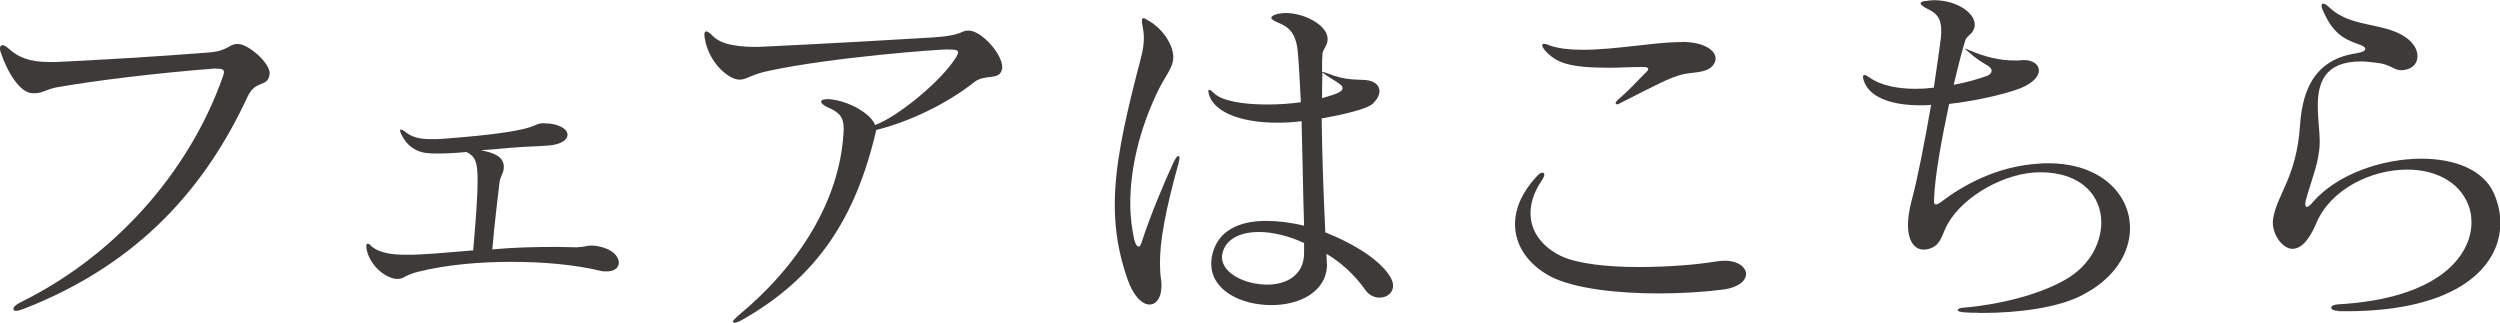 <?xml version="1.0" encoding="UTF-8"?>
<svg id="_レイヤー_2" data-name="レイヤー_2" xmlns="http://www.w3.org/2000/svg" viewBox="0 0 130.61 16.86">
  <defs>
    <style>
      .cls-1 {
        fill: #3e3a39;
      }
    </style>
  </defs>
  <g id="_レイアウト" data-name="レイアウト">
    <g>
      <path class="cls-1" d="M11.28,3.58h-.06c-3.21.25-6.31.64-8.24.98-.56.1-.75.31-1.17.31h-.12c-.64-.02-1.31-1.08-1.67-2.19-.02-.06-.02-.12-.02-.15,0-.12.06-.17.13-.17s.19.06.31.17c.5.46,1.1.71,2.14.71h.33c1.44-.06,5.45-.29,8.02-.5,1-.08,1.02-.44,1.46-.44h.08c.5.02,1.62.96,1.62,1.54,0,.04-.02.08-.02.12-.13.6-.73.21-1.14,1.1-2.1,4.52-5.48,8.66-11.7,11.08-.17.06-.31.1-.38.1-.1,0-.15-.04-.15-.1,0-.1.13-.23.38-.35,5.41-2.67,9-7.33,10.56-11.78.04-.1.06-.17.06-.25,0-.12-.1-.17-.31-.17h-.12Z"/>
      <path class="cls-1" d="M30.21,12.91c.31,0,.42-.08.67-.08.1,0,.23,0,.39.04.71.13,1.06.52,1.06.85,0,.25-.21.46-.63.46-.12,0-.23,0-.37-.04-1.29-.31-2.92-.46-4.6-.46s-3.43.15-4.89.52c-.69.17-.75.37-1.04.37h-.12c-.64-.08-1.42-.79-1.54-1.62v-.1c0-.08.02-.12.06-.12.06,0,.12.04.17.1.42.4,1.15.48,1.85.48.27,0,.52,0,.75-.02.9-.04,1.69-.13,2.75-.21.12-1.39.23-2.71.23-3.62,0-.23,0-.42-.02-.6-.06-.54-.19-.73-.56-.92-.6.06-1.08.08-1.48.08-.21,0-.38,0-.56-.02-.6-.06-1.08-.37-1.37-1-.04-.08-.06-.13-.06-.17s.02-.06.06-.06.12.04.19.1c.37.31.79.4,1.4.4.19,0,.39,0,.6-.02,5.35-.4,4.54-.81,5.25-.81.81,0,1.25.31,1.25.6,0,.21-.21.42-.69.52-.38.08-1.15.08-1.71.12-.92.06-1.46.13-2.12.17.64.13,1.12.29,1.19.79v.12c0,.29-.19.42-.23.81-.13,1.15-.25,2.06-.37,3.46,1.06-.1,2.17-.13,3.33-.13.37,0,.73.02,1.1.02h.04Z"/>
      <path class="cls-1" d="M49.54,2.58c-.5,0-6.02.4-9.37,1.12-.94.19-1.15.46-1.52.46h-.02c-.58,0-1.62-.92-1.81-2.16-.02-.08-.02-.15-.02-.19,0-.12.04-.17.1-.17.08,0,.17.08.31.21.35.38.98.58,2.14.6h.29c3.66-.17,8.25-.44,9.18-.5,1.46-.1,1.39-.35,1.73-.35h.12c.67.08,1.69,1.23,1.69,1.91,0,.06,0,.1-.02.13-.13.58-.89.21-1.44.65-1.48,1.17-3.43,2.08-5.12,2.5-1.08,4.66-3.14,7.75-7.06,9.95-.15.08-.27.12-.35.12-.04,0-.08-.02-.08-.06s.08-.13.23-.27c3.29-2.71,5.31-6.08,5.54-9.47,0-.12.02-.21.02-.31,0-.6-.19-.87-.85-1.15-.21-.1-.33-.21-.33-.29s.12-.13.33-.13h.1c1.06.1,2.17.77,2.39,1.35,1.19-.44,3.27-2.17,4.06-3.29.17-.23.27-.4.27-.5,0-.12-.12-.15-.38-.15h-.12Z"/>
      <path class="cls-1" d="M59.66,1.08c0-.1.02-.13.08-.13s.12.04.21.1c.71.37,1.35,1.23,1.35,1.96,0,.06-.02.12-.02.17-.06.4-.44.89-.73,1.46-1.12,2.27-1.5,4.39-1.5,5.98,0,.77.1,1.42.21,1.91.06.21.13.35.23.35.06,0,.1-.06.15-.21.42-1.31,1.17-3.12,1.69-4.23.1-.19.17-.29.23-.29.04,0,.06.04.06.12,0,.06-.02.13-.04.23-.71,2.54-.98,4.1-.98,5.25,0,.31.02.6.06.87.02.12.02.21.02.31,0,.62-.27.98-.62.98-.37,0-.83-.4-1.15-1.31-.46-1.31-.67-2.56-.67-3.89,0-2,.46-4.14,1.15-6.85.23-.87.37-1.33.37-1.87,0-.25-.04-.5-.1-.81v-.1ZM69.33,13.78c0,1.46-1.42,2.16-2.91,2.16-1.56,0-3.14-.75-3.14-2.17,0-.17.02-.37.08-.56.31-1.15,1.35-1.67,2.79-1.67.6,0,1.27.08,1.98.25-.06-1.92-.08-3.71-.13-5.46-.44.06-.87.08-1.27.08-1.81,0-3.21-.5-3.54-1.39-.04-.12-.06-.19-.06-.25s.02-.08.04-.08c.06,0,.13.06.25.17.4.42,1.56.6,2.77.6.62,0,1.23-.04,1.77-.12-.04-.83-.08-1.67-.15-2.54-.08-1.08-.48-1.39-1.04-1.62-.23-.1-.35-.17-.35-.25s.12-.15.35-.21c.13-.02.27-.04.4-.04,1,0,2.19.65,2.19,1.35v.02c0,.35-.25.5-.27.77-.02.27-.02.56-.02.83v.1s.13.02.33.1c.92.37,1.52.29,1.94.33.46.04.73.27.73.58,0,.19-.1.4-.33.64-.31.31-1.65.6-2.69.79.02,1.73.08,3.64.19,5.95,1.37.54,2.66,1.31,3.27,2.14.19.25.27.46.27.65,0,.38-.33.62-.71.62-.25,0-.54-.12-.73-.39-.62-.87-1.31-1.46-2.04-1.9,0,.12.02.35.02.48v.08ZM68.14,12.7c-.79-.37-1.64-.58-2.37-.58-.98,0-1.75.37-1.91,1.14-.02.06-.02.12-.02.17,0,.85,1.21,1.44,2.37,1.44.98,0,1.92-.48,1.92-1.65v-.52ZM69.97,4.81c.12-.06.17-.13.17-.21s-.06-.15-.15-.21c-.19-.15-.42-.27-.65-.42-.15-.1-.25-.19-.25-.19-.02.44-.02.87-.02,1.35.35-.1.71-.21.9-.31Z"/>
      <path class="cls-1" d="M90.08,15.12c-.98.13-2.19.21-3.42.21-2.17,0-4.43-.25-5.66-.89-1.17-.62-1.85-1.62-1.85-2.73,0-.79.35-1.64,1.1-2.46.13-.15.25-.23.33-.23.06,0,.1.04.1.1,0,.08-.04.17-.12.29-.42.62-.6,1.19-.6,1.73,0,1,.65,1.77,1.58,2.23.89.42,2.46.58,4.08.58,1.5,0,3.02-.12,4.04-.29.15-.02.31-.04.44-.04.71,0,1.12.35,1.12.69s-.35.69-1.14.81ZM87.86,2.19c1.17,0,1.77.44,1.77.87,0,.06-.02.13-.04.19-.25.58-1.04.5-1.62.62-.71.15-1.64.67-3.33,1.52-.06.04-.12.06-.15.06-.06,0-.08-.02-.08-.06s.04-.12.13-.19c.56-.48,1.04-1,1.4-1.37.12-.1.17-.17.17-.23s-.08-.1-.25-.1h-.08c-.65,0-1.23.04-1.71.04-2.14,0-2.77-.27-3.35-.9-.1-.13-.15-.21-.15-.27s.04-.08.1-.08.13.02.23.06c.48.19,1.12.25,1.81.25,1.64,0,3.66-.38,4.95-.4h.19Z"/>
      <path class="cls-1" d="M103.36,16.34c-.23,0-.48,0-.73-.02-.23-.02-.35-.06-.35-.12s.1-.12.35-.13c2.12-.19,4.25-.79,5.5-1.6,1.1-.71,1.65-1.83,1.65-2.85,0-1.37-1.02-2.62-3.19-2.62h-.02c-1.73,0-3.94,1.17-4.81,2.69-.33.56-.33,1.25-1.19,1.35h-.08c-.46,0-.81-.44-.81-1.29,0-.35.06-.77.19-1.27.31-1.12.69-3.12,1.02-5-.19.02-.39.02-.58.02-1.29,0-2.56-.31-2.92-1.23-.04-.1-.06-.19-.06-.25s.02-.1.08-.1.13.04.25.12c.58.42,1.46.6,2.41.6.31,0,.64-.02.96-.06.13-.89.25-1.69.33-2.29.04-.27.06-.48.06-.67,0-.71-.27-.96-.83-1.21-.15-.1-.25-.17-.25-.23s.08-.12.27-.13c.15-.02.31-.04.44-.04,1.12,0,2.12.62,2.12,1.29,0,.04,0,.1-.02.13-.08.37-.38.4-.48.69-.15.48-.37,1.33-.6,2.31.73-.13,1.37-.33,1.77-.48.13-.06.21-.15.21-.25s-.06-.17-.17-.25c-.42-.25-.62-.37-1.1-.79-.08-.06-.12-.1-.12-.12.02,0,.08.02.17.06.89.39,1.67.56,2.42.56.13,0,.29,0,.42-.02h.1c.42,0,.75.23.75.54,0,.29-.27.64-.94.92-.56.23-2.14.65-3.75.83-.37,1.75-.75,3.73-.79,5.02v.08c0,.12.04.15.1.15s.15-.04.27-.13c1.14-.87,2.92-1.87,5.1-2,.17-.02.33-.02.5-.02,2.75,0,4.27,1.62,4.27,3.39,0,1.31-.83,2.69-2.62,3.56-1.19.58-3.12.87-5.14.87h-.17Z"/>
      <path class="cls-1" d="M122.16,16.24c-.23,0-.37-.08-.37-.17,0-.08.12-.15.35-.17,5.27-.29,6.98-2.54,6.98-4.29,0-.33-.06-.64-.17-.92-.5-1.25-1.79-1.83-3.19-1.83-1.89,0-4.02,1.04-4.75,2.81-.27.62-.67,1.33-1.25,1.33-.46,0-1.02-.65-1.02-1.4,0-.06.02-.13.02-.19.21-1.27,1.21-2.14,1.4-4.83.1-1.48.52-3.43,2.91-3.79.35-.06.5-.13.5-.23s-.12-.17-.35-.25c-.85-.29-1.39-.64-1.89-1.83-.04-.08-.04-.13-.04-.19s.02-.1.08-.1.15.04.27.15c1,.98,2.35.85,3.52,1.33.81.33,1.14.85,1.14,1.25,0,.35-.21.63-.58.71-.1.02-.17.04-.25.04-.42,0-.54-.29-1.23-.38-.33-.04-.64-.08-.9-.08-1.92,0-2.25,1.15-2.25,2.33,0,.65.1,1.33.1,1.81v.12c-.02,1-.42,1.89-.71,2.94-.04.1-.04.19-.04.25,0,.1.02.15.08.15s.17-.08.31-.25c1.27-1.46,3.62-2.27,5.68-2.27,1.73,0,3.25.58,3.79,1.83.21.5.33,1,.33,1.52,0,2.33-2.29,4.62-8.04,4.62h-.4Z"/>
    </g>
  </g>
</svg>